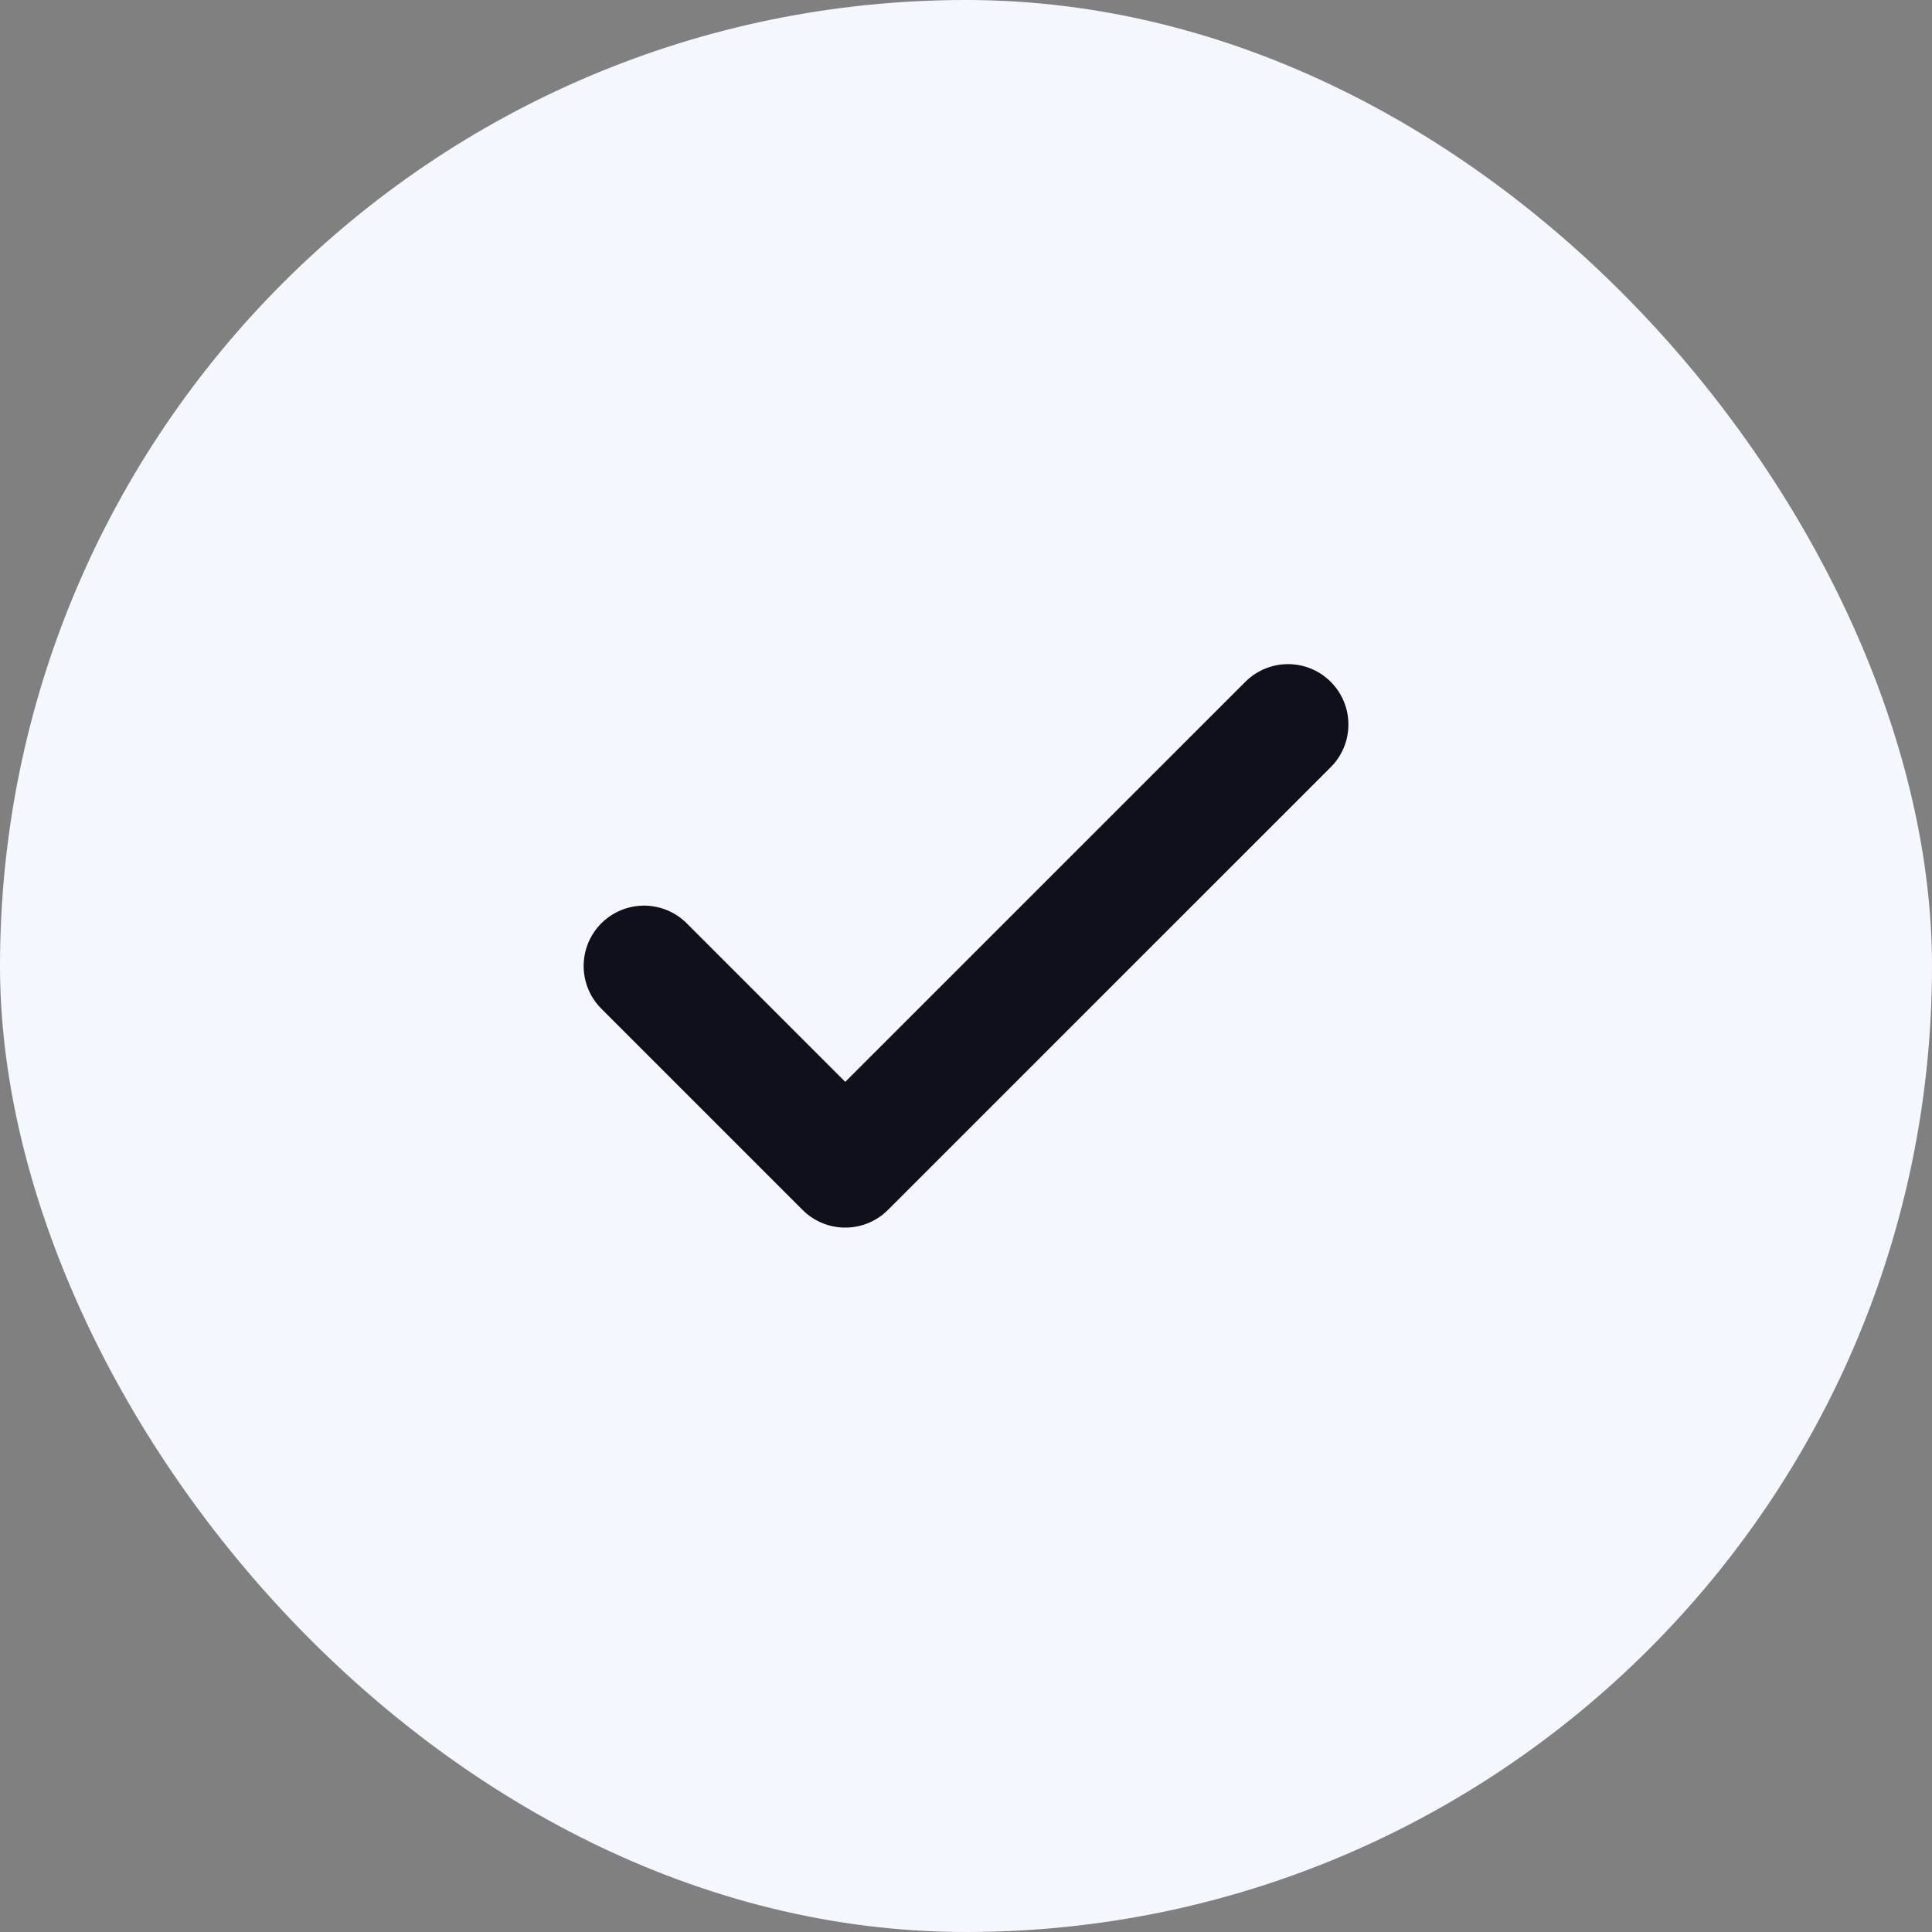 <svg width="32" height="32" viewBox="0 0 32 32" fill="none" xmlns="http://www.w3.org/2000/svg">
<rect x="0" y="0" width="32" height="32" fill="#808080" stroke="none"/>
<rect width="32" height="32" rx="16" fill="#F5F7FE"/>
<path d="M21.334 12L14 19.333L10.667 16" stroke="#0F101C" stroke-width="2" stroke-linecap="round" stroke-linejoin="round"/>
</svg>
